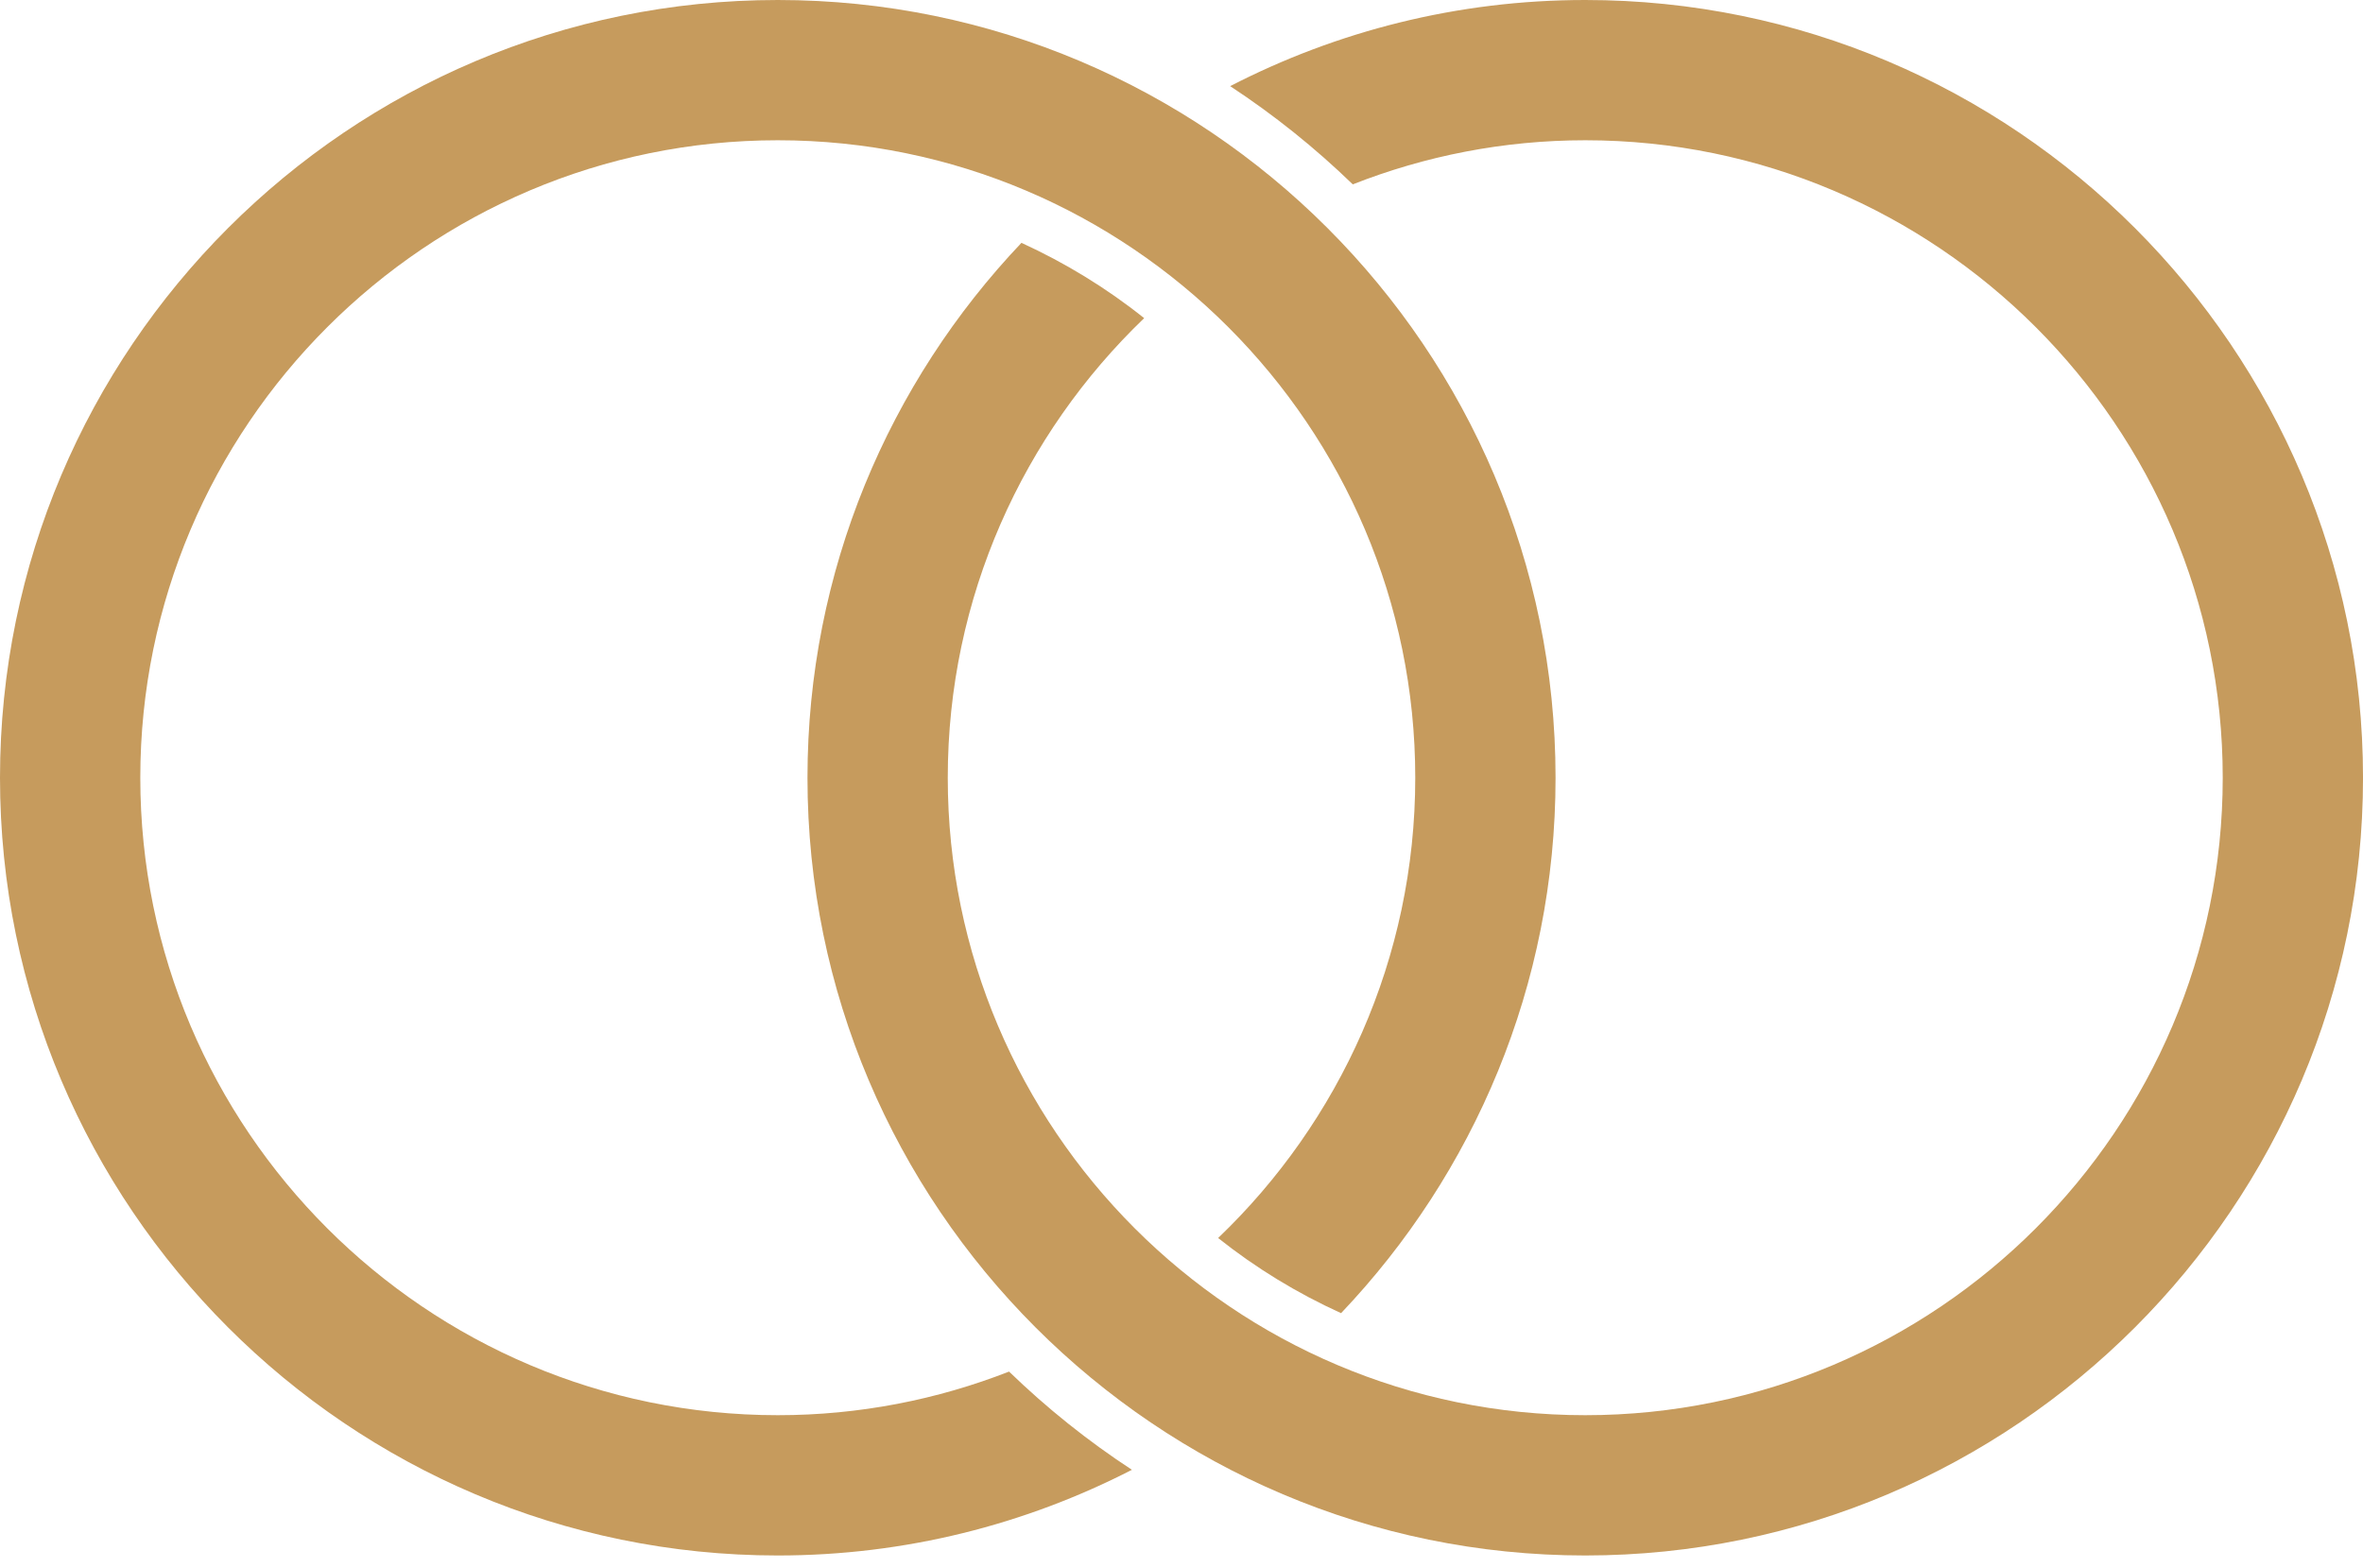 <?xml version="1.0" encoding="utf-8"?>
<!-- Generator: Adobe Illustrator 16.0.4, SVG Export Plug-In . SVG Version: 6.00 Build 0)  -->
<!DOCTYPE svg PUBLIC "-//W3C//DTD SVG 1.1//EN" "http://www.w3.org/Graphics/SVG/1.1/DTD/svg11.dtd">
<svg version="1.1" id="Ebene_1" xmlns="http://www.w3.org/2000/svg" xmlns:xlink="http://www.w3.org/1999/xlink" x="0px" y="0px"
	 width="116px" height="77px" viewBox="0 0 116 77" enable-background="new 0 0 116 77" xml:space="preserve">
<path fill="#C69B5D" d="M77.82,0c-6.278,0-12.202,1.533-17.431,4.229c2.157,1.417,4.172,3.033,6.019,4.822
	c3.539-1.392,7.385-2.165,11.412-2.165c17.255,0,31.294,14.039,31.294,31.295c0,17.256-14.039,31.295-31.294,31.295
	c-17.256,0-31.294-14.039-31.294-31.295c0-8.859,3.705-16.863,9.641-22.562c-1.838-1.469-3.861-2.708-6.024-3.697
	c-6.502,6.85-10.504,16.093-10.504,26.259c0,21.053,17.129,38.182,38.182,38.182c21.052,0,38.18-17.129,38.18-38.182
	C116,17.128,98.872,0,77.82,0z"/>
<path fill="#C69B5D" d="M49.535,67.335c-3.522,1.377-7.349,2.141-11.353,2.141c-17.257,0-31.295-14.039-31.295-31.295
	c0-17.256,14.038-31.295,31.295-31.295c17.255,0,31.293,14.039,31.293,31.295c0,8.876-3.72,16.896-9.677,22.597
	c1.843,1.466,3.869,2.705,6.035,3.689c6.517-6.852,10.529-16.106,10.529-26.287C76.362,17.128,59.234,0,38.182,0
	C17.128,0,0,17.128,0,38.181c0,21.053,17.128,38.182,38.182,38.182c6.259,0,12.166-1.524,17.384-4.206
	C53.404,70.743,51.386,69.126,49.535,67.335z"/>
</svg>

